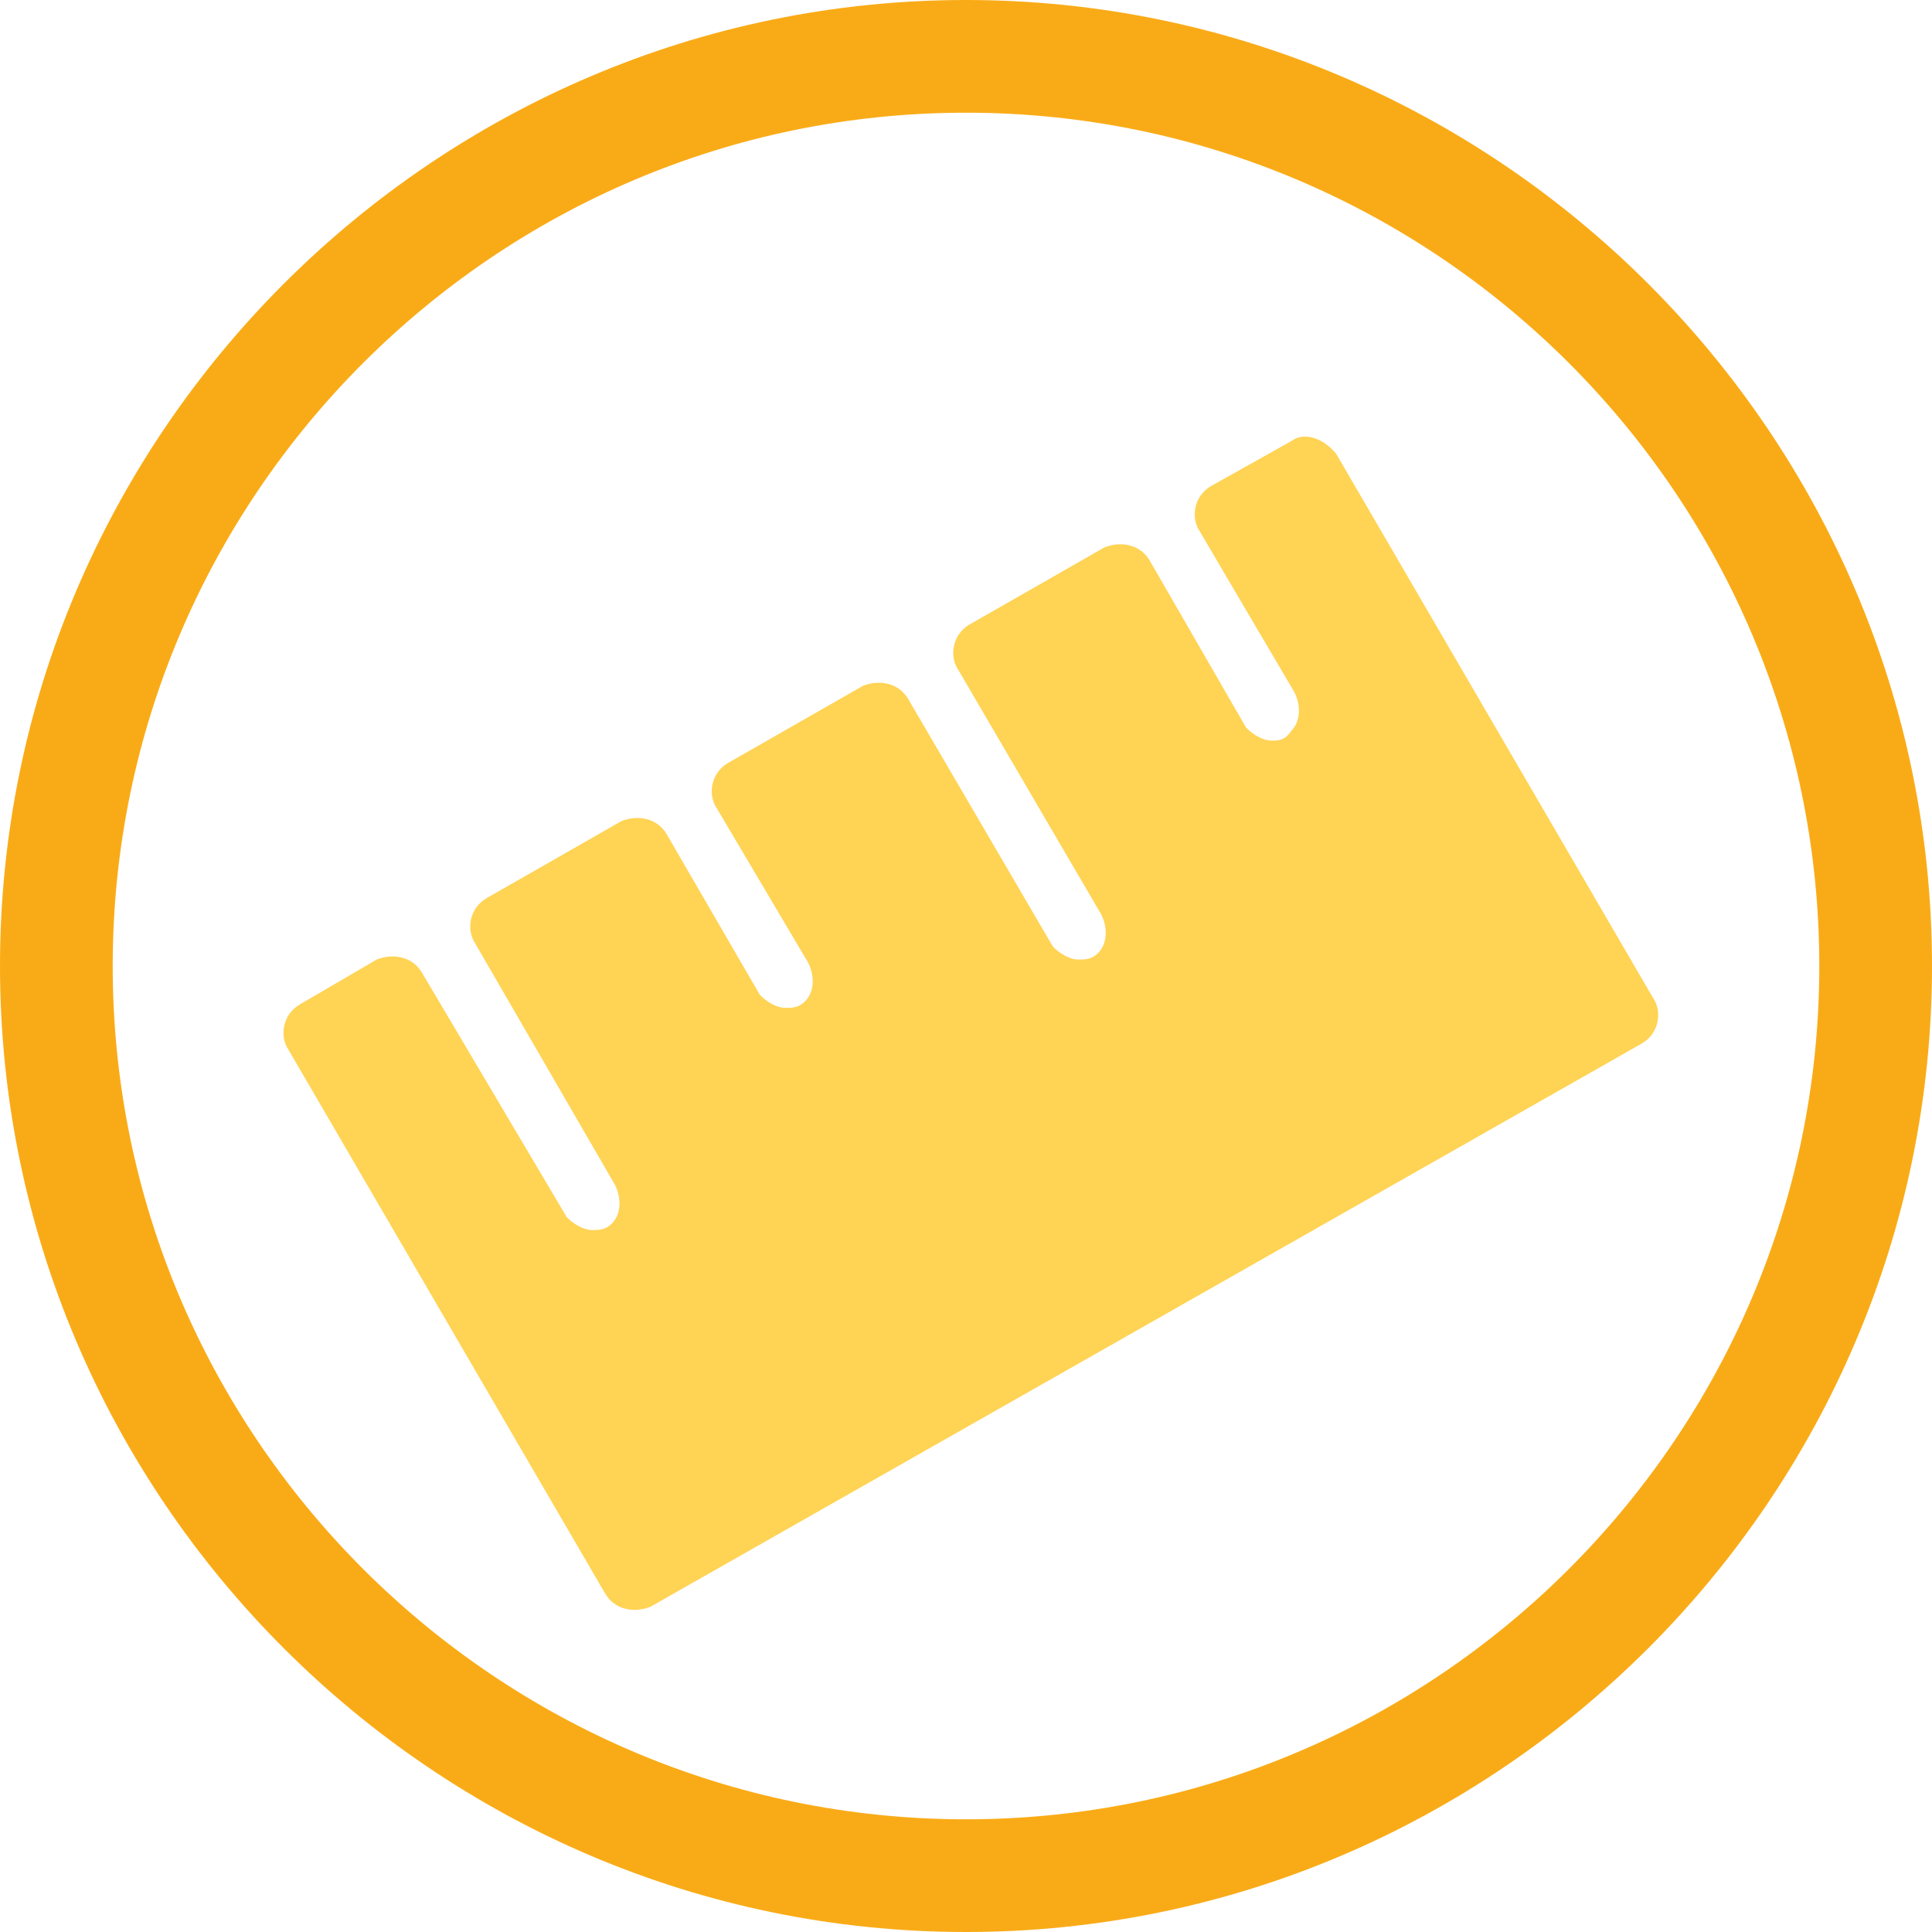 <?xml version="1.0" encoding="utf-8"?>
<!-- Generator: Adobe Illustrator 18.0.0, SVG Export Plug-In . SVG Version: 6.00 Build 0)  -->
<!DOCTYPE svg PUBLIC "-//W3C//DTD SVG 1.1//EN" "http://www.w3.org/Graphics/SVG/1.1/DTD/svg11.dtd">
<svg version="1.1" id="Слой_1" xmlns="http://www.w3.org/2000/svg" xmlns:xlink="http://www.w3.org/1999/xlink" x="0px" y="0px"
	 width="60px" height="60px" viewBox="0 0 60 60" enable-background="new 0 0 60 60" xml:space="preserve">
<path fill-rule="evenodd" clip-rule="evenodd" fill="#FFD354" d="M40.1,13.7l-2.5,1.4c-0.5,0.3-0.6,0.9-0.4,1.3l3,5.1
	c0.2,0.4,0.2,0.9-0.1,1.2C39.9,23,39.7,23,39.5,23c-0.3,0-0.6-0.2-0.8-0.4l-3-5.2c-0.3-0.5-0.9-0.6-1.4-0.4l-4.2,2.4
	c-0.5,0.3-0.6,0.9-0.4,1.3l4.5,7.7c0.2,0.4,0.2,0.9-0.1,1.2c-0.2,0.2-0.4,0.2-0.6,0.2c-0.3,0-0.6-0.2-0.8-0.4l-4.5-7.7
	c-0.3-0.5-0.9-0.6-1.4-0.4l-4.2,2.4c-0.5,0.3-0.6,0.9-0.4,1.3l2.9,4.9c0.2,0.4,0.2,0.9-0.1,1.2c-0.2,0.2-0.4,0.2-0.6,0.2
	c-0.3,0-0.6-0.2-0.8-0.4l-2.9-5c-0.3-0.5-0.9-0.6-1.4-0.4l-4.2,2.4c-0.5,0.3-0.6,0.9-0.4,1.3l4.4,7.6c0.2,0.4,0.2,0.9-0.1,1.2
	c-0.2,0.2-0.4,0.2-0.6,0.2c-0.3,0-0.6-0.2-0.8-0.4l-4.5-7.6c-0.3-0.5-0.9-0.6-1.4-0.4l-2.4,1.4c-0.5,0.3-0.6,0.9-0.4,1.3l9.9,17
	c0.3,0.5,0.9,0.6,1.4,0.4L51,32.4c0.5-0.3,0.6-0.9,0.4-1.3l-9.9-17C41.1,13.6,40.5,13.4,40.1,13.7"/>
<path fill-rule="evenodd" clip-rule="evenodd" fill="#F9AB17" d="M30,60C13.5,60,0,46.5,0,30S13.5,0,30,0s30,13.5,30,30
	S46.5,60,30,60 M30,3.5C15.4,3.5,3.5,15.4,3.5,30c0,14.6,11.9,26.5,26.5,26.5S56.5,44.6,56.5,30C56.5,15.4,44.6,3.5,30,3.5"/>
</svg>
